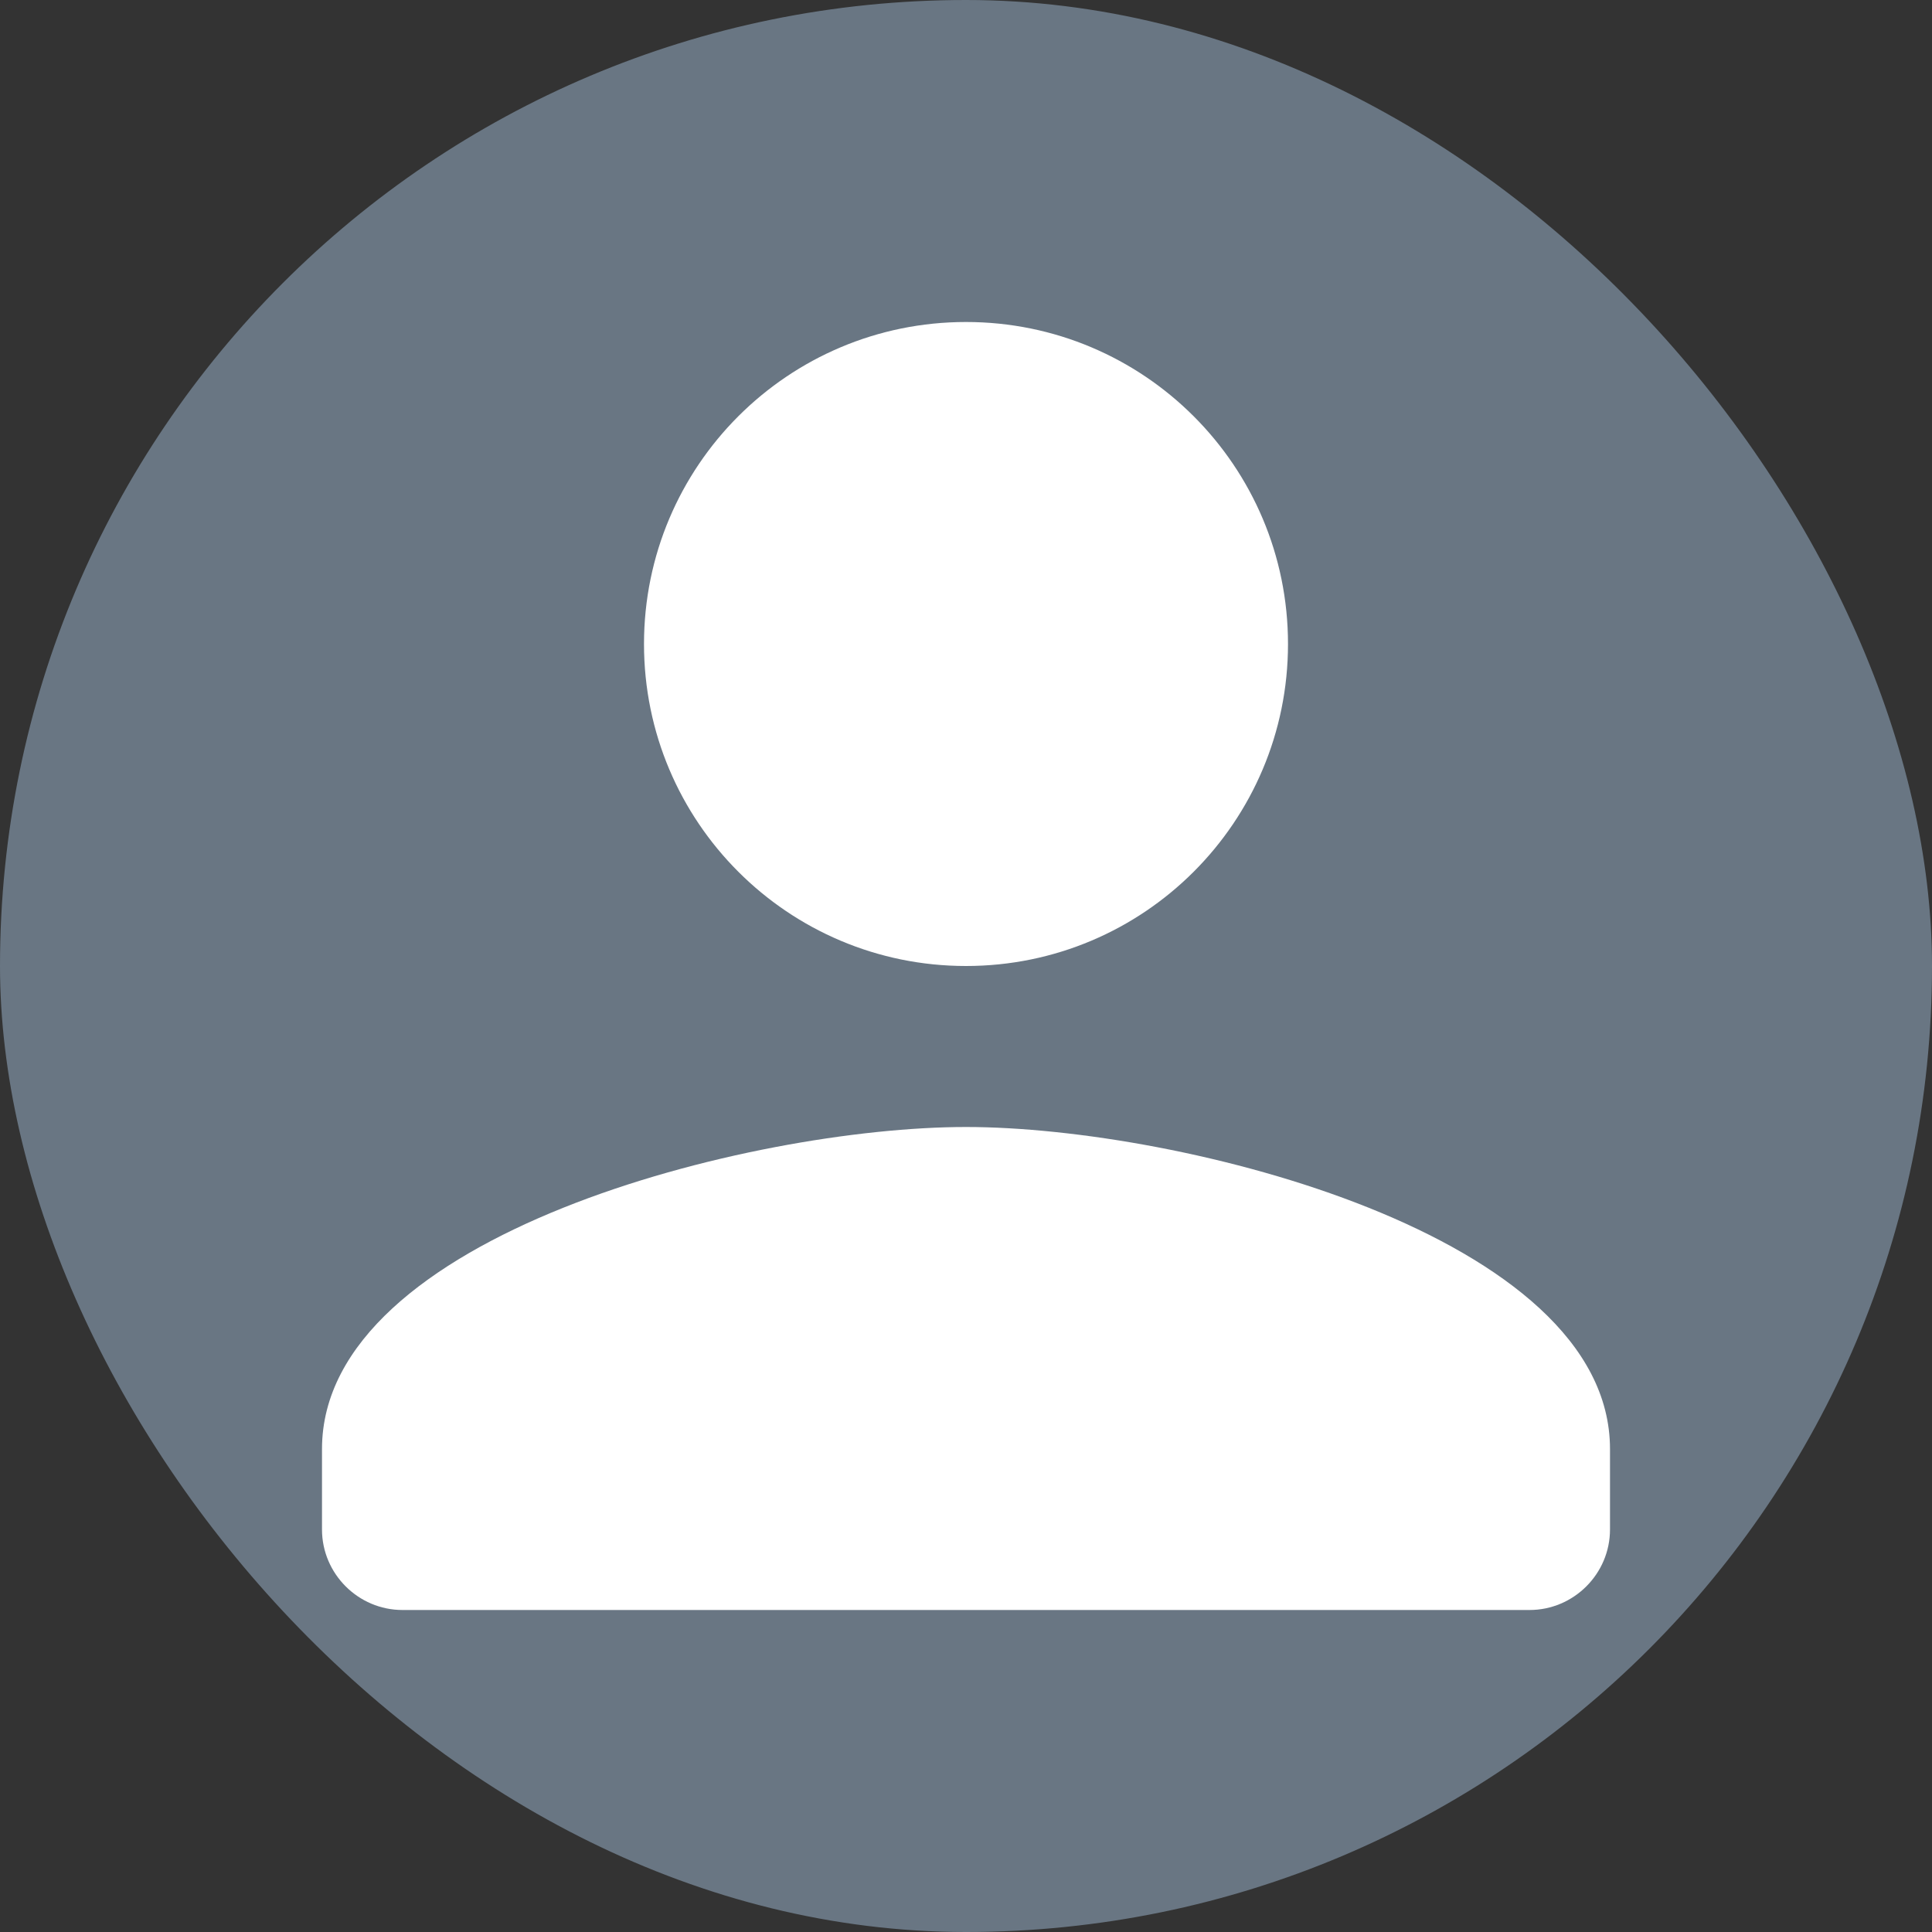 <svg width="24" height="24" fill="none" xmlns="http://www.w3.org/2000/svg"><rect width="100%" height="100%" fill="#333333" stroke="none"/><rect width="24" height="24" rx="12" fill="#697683"/><path fill-rule="evenodd" clip-rule="evenodd" d="M16 8c0 2.21-1.79 4-4 4s-4-1.79-4-4 1.79-4 4-4 4 1.79 4 4ZM4 18c0-2.66 5.33-4 8-4s8 1.34 8 4v1c0 .55-.45 1-1 1H5c-.55 0-1-.45-1-1v-1Z" fill="#fff"/></svg>